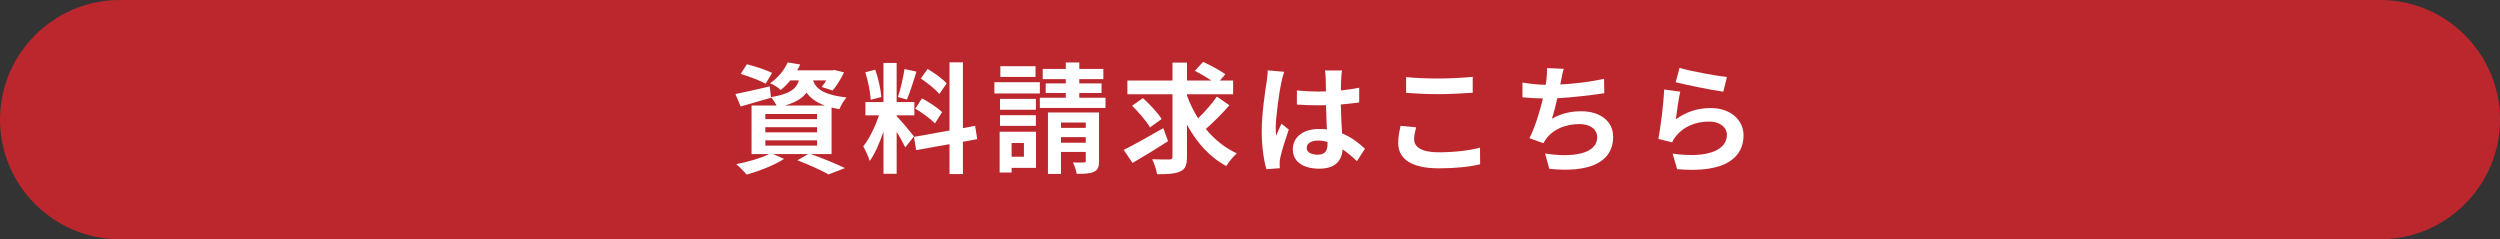 <?xml version="1.0" encoding="UTF-8"?><svg id="_レイヤー_2" xmlns="http://www.w3.org/2000/svg" viewBox="0 0 627 60"><rect x="0" y="0" width="627" height="60" fill="#333333" stroke="none"/><defs><style>.cls-1{fill:#fff;}.cls-2{fill:#bc272d;}</style></defs><g id="_レイヤー_1-2"><path class="cls-2" d="m627,30c0,16.5-13.5,30-30,30H30C13.5,60,0,46.5,0,30h0C0,13.5,13.5,0,30,0h567c16.5,0,30,13.5,30,30h0Z"/><path class="cls-1" d="m203.369,38.646c3.06,1.08,6.51,2.52,8.55,3.51l-4.14,1.59c-1.71-.99-4.771-2.4-7.8-3.54l2.7-1.56h-8.76l2.729,1.2c-2.49,1.619-6.33,3.09-9.359,3.93-.63-.69-1.89-1.98-2.64-2.61,2.909-.54,6.18-1.5,8.249-2.52h-4.409v-12.18h6.27c-.36-.72-.93-1.59-1.41-2.07l.03.12c-2.58.75-5.37,1.561-7.62,2.19l-1.319-3.12c2.22-.42,5.43-1.17,8.609-1.92l.3,2.7c4.77-.78,6.359-2.07,7.02-4.2h-2.16c-.689.84-1.47,1.65-2.399,2.4-.63-.631-1.86-1.351-2.67-1.681,2.16-1.5,3.63-3.479,4.41-5.22l3.149.51c-.24.511-.479.99-.78,1.471h8.85l.54-.091,2.37.601c-.78,1.62-1.859,3.42-2.85,4.529l-2.76-.869c.359-.45.779-1.021,1.17-1.65h-3.33c.66,1.95,2.34,3.57,8.399,4.29-.66.66-1.439,2.04-1.77,2.91-.72-.12-1.38-.24-1.98-.391v11.67h-5.189Zm-11.34-17.67c-1.38-.75-4.199-1.829-6.27-2.43l1.561-2.43c1.979.48,4.829,1.439,6.329,2.16l-1.62,2.699Zm-.09,8.91h12.989v-1.29h-12.989v1.29Zm0,3.3h12.989v-1.29h-12.989v1.29Zm0,3.33h12.989v-1.32h-12.989v1.32Zm14.939-10.05c-2.31-.84-3.689-1.95-4.59-3.24-1.05,1.41-2.729,2.46-5.46,3.24h10.05Z"/><path class="cls-1" d="m227.039,36.967c-.449-.96-1.29-2.521-2.159-3.9v10.529h-3.3v-10.589c-.96,2.79-2.16,5.579-3.45,7.379-.3-1.079-1.08-2.699-1.62-3.689,1.5-1.83,3.03-5.04,3.96-7.77h-3.42v-3.33h4.53v-9.81h3.3v9.81h4.439v3.33h-4.439v.21c.869.87,3.72,4.229,4.35,5.069l-2.19,2.761Zm-8.669-11.94c-.061-1.829-.66-4.739-1.351-6.899l2.49-.66c.78,2.16,1.38,5.01,1.53,6.87l-2.67.689Zm11.489-7.049c-.78,2.399-1.65,5.249-2.4,6.989l-2.25-.63c.631-1.89,1.32-4.92,1.65-7.02l3,.66Zm11.64,17.579v8.1h-3.36v-7.5l-8.369,1.5-.54-3.33,8.909-1.59V15.637h3.36v16.5l3.06-.57.54,3.33-3.6.66Zm-10.26-10.89c1.74.93,3.96,2.399,5.04,3.45l-1.8,2.85c-.99-1.08-3.181-2.7-4.92-3.72l1.68-2.58Zm4.35-1.08c-.93-1.17-3-2.79-4.649-3.899l1.71-2.4c1.68.99,3.81,2.52,4.77,3.63l-1.83,2.67Z"/><path class="cls-1" d="m260.79,23.437h-11.4v-2.819h11.4v2.819Zm-.96,18.659h-6.12v1.17h-3v-10.229h9.12v9.06Zm-.03-14.579h-9v-2.729h9v2.729Zm-9,1.38h9v2.67h-9v-2.67Zm8.91-9.6h-8.82v-2.699h8.82v2.699Zm-6,16.56v3.45h3.09v-3.45h-3.09Zm23.549-11.34v2.55h-16.469v-2.55h6.51v-1.2h-5.04v-2.399h5.04v-1.08h-5.79v-2.55h5.79v-1.62h3.39v1.62h6.029v2.55h-6.029v1.08h5.579v2.399h-5.579v1.2h6.569Zm-1.62,15.84c0,1.5-.27,2.279-1.29,2.729-.989.48-2.399.51-4.319.51-.12-.869-.54-2.069-.93-2.85,1.109.03,2.34.03,2.729,0,.39,0,.48-.12.48-.45v-2.189h-6.21v5.52h-3.271v-15.419h12.81v12.149Zm-9.539-9.63v1.35h6.21v-1.35h-6.21Zm6.21,5.07v-1.41h-6.21v1.41h6.21Z"/><path class="cls-1" d="m292.949,35.406c-2.97,1.92-6.3,3.96-8.909,5.46l-2.22-3.27c2.489-1.23,6.359-3.391,9.929-5.46l1.2,3.27Zm15.39-8.999c-1.8,2.069-4.08,4.319-5.91,5.939,2.13,2.609,4.74,4.739,7.771,6.119-.87.721-2.04,2.16-2.641,3.181-4.199-2.25-7.439-5.91-9.869-10.38v8.04c0,2.1-.391,3.09-1.65,3.659-1.26.63-3.18.75-5.85.721-.149-1.021-.689-2.7-1.229-3.75,1.829.09,3.72.06,4.319.06.57,0,.78-.18.78-.72v-15.63h-11.31v-3.449h11.31v-4.5h3.63v4.5h6.119c-1.229-.84-2.85-1.771-4.14-2.43l2.07-2.25c1.8.84,4.319,2.159,5.58,3.119l-1.381,1.561h3.33v3.449h-11.579v.301c.72,2.01,1.68,3.93,2.79,5.729,1.68-1.62,3.539-3.72,4.709-5.46l3.15,2.19Zm-19.919,5.55c-.84-1.5-2.851-3.84-4.5-5.431l2.729-1.92c1.681,1.53,3.75,3.69,4.68,5.25l-2.909,2.101Z"/><path class="cls-1" d="m322.08,18.007c-.24.601-.601,2.101-.72,2.641-.45,1.979-1.41,8.52-1.41,11.489,0,.6.029,1.319.12,1.92.39-1.05.869-2.04,1.319-3.03l1.83,1.47c-.84,2.431-1.8,5.46-2.13,7.08-.09.42-.18,1.05-.15,1.38,0,.3,0,.811.03,1.23l-3.359.239c-.601-2.069-1.17-5.459-1.17-9.479,0-4.5.87-10.109,1.229-12.39.12-.84.271-1.979.271-2.909l4.14.359Zm18.239,22.409c-1.23-1.17-2.43-2.16-3.6-2.97-.181,2.82-1.801,4.859-5.82,4.859-4.08,0-6.659-1.739-6.659-4.859,0-3.03,2.55-5.1,6.6-5.1.689,0,1.35.03,1.949.12-.09-1.83-.18-3.99-.21-6.09-.72.03-1.439.03-2.13.03-1.739,0-3.42-.061-5.189-.181v-3.54c1.71.181,3.42.271,5.189.271.69,0,1.41,0,2.101-.03-.03-1.47-.03-2.67-.061-3.3,0-.45-.09-1.35-.18-1.95h4.26c-.09.57-.15,1.29-.18,1.92-.03.66-.091,1.771-.091,3.09,1.62-.18,3.181-.39,4.59-.689v3.689c-1.439.21-2.999.391-4.619.511.06,2.879.21,5.249.33,7.259,2.489,1.021,4.35,2.551,5.729,3.84l-2.01,3.12Zm-7.38-4.83c-.78-.21-1.59-.329-2.4-.329-1.68,0-2.819.689-2.819,1.8,0,1.199,1.2,1.739,2.76,1.739,1.83,0,2.46-.96,2.46-2.699v-.511Z"/><path class="cls-1" d="m355.17,31.927c-.271,1.08-.51,2.01-.51,3,0,1.89,1.8,3.27,6.089,3.27,4.021,0,7.8-.45,10.44-1.17l.029,4.17c-2.58.63-6.149,1.02-10.319,1.02-6.81,0-10.229-2.279-10.229-6.359,0-1.74.36-3.18.6-4.29l3.9.36Zm-2.521-12.6c2.221.24,4.98.36,8.1.36,2.94,0,6.33-.181,8.61-.421v3.99c-2.07.15-5.76.36-8.58.36-3.12,0-5.699-.15-8.13-.33v-3.96Z"/><path class="cls-1" d="m402.358,23.377c-3.09.479-7.799,1.05-11.789,1.26-.39,1.8-.87,3.69-1.35,5.13,2.399-1.32,4.649-1.86,7.379-1.86,4.8,0,7.98,2.58,7.98,6.36,0,6.689-6.42,9.09-16.02,8.069l-1.05-3.84c6.51,1.05,13.079.271,13.079-4.109,0-1.771-1.56-3.271-4.439-3.271-3.42,0-6.45,1.23-8.22,3.51-.33.391-.54.78-.84,1.29l-3.51-1.26c1.409-2.729,2.609-6.689,3.39-9.959-1.891-.03-3.63-.15-5.13-.301v-3.689c1.77.3,4.02.54,5.819.57.061-.45.15-.84.181-1.2.149-1.29.18-2.01.149-3l4.2.18c-.33,1.05-.48,2.04-.69,3.03l-.18.899c3.39-.18,7.41-.63,10.979-1.409l.06,3.6Z"/><path class="cls-1" d="m420.3,29.917c2.7-1.95,5.64-2.82,8.729-2.82,5.22,0,8.25,3.21,8.25,6.81,0,5.43-4.29,9.6-16.649,8.52l-1.14-3.899c8.909,1.26,13.619-.93,13.619-4.71,0-1.92-1.83-3.33-4.44-3.33-3.359,0-6.329,1.23-8.189,3.48-.54.659-.87,1.14-1.109,1.739l-3.45-.87c.57-2.909,1.29-8.699,1.47-12.389l4.021.54c-.391,1.649-.9,5.22-1.11,6.93Zm.93-12.899c2.82.869,9.27,2.01,11.88,2.31l-.9,3.66c-3-.391-9.629-1.771-11.939-2.37l.96-3.6Z"/></g></svg>
